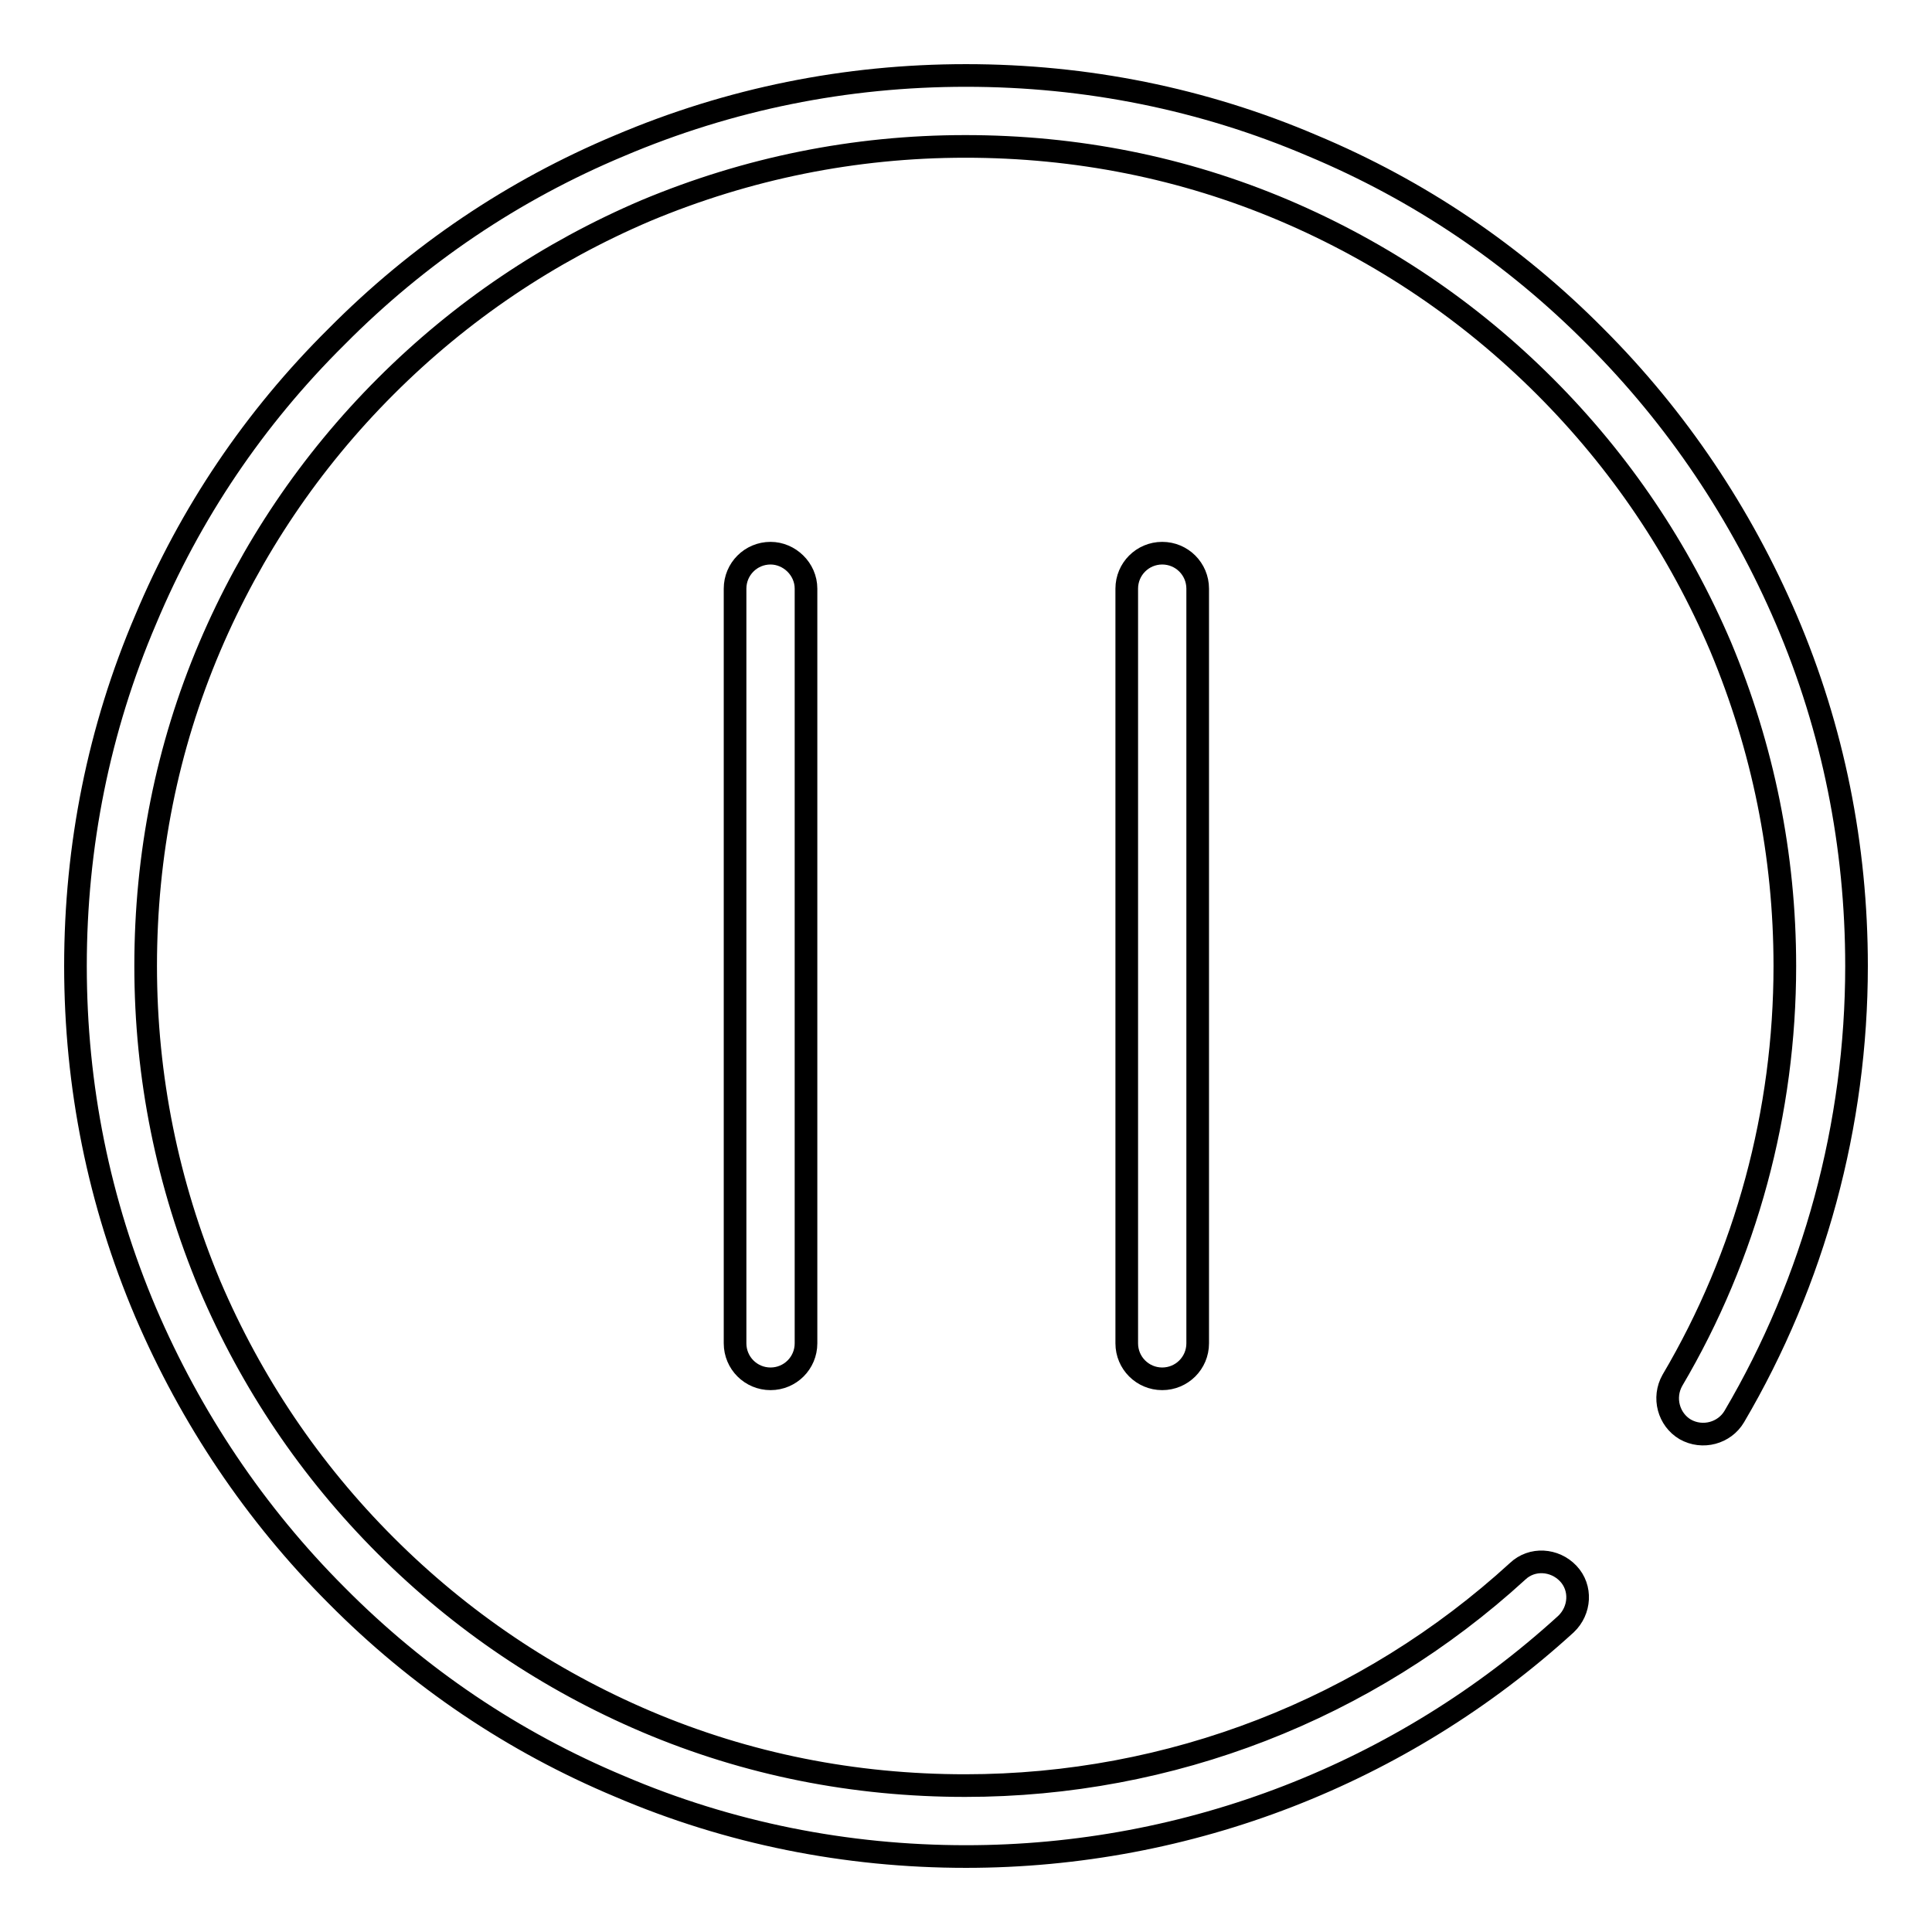 <?xml version="1.0" encoding="utf-8"?>
<!-- Svg Vector Icons : http://www.onlinewebfonts.com/icon -->
<!DOCTYPE svg PUBLIC "-//W3C//DTD SVG 1.1//EN" "http://www.w3.org/Graphics/SVG/1.1/DTD/svg11.dtd">
<svg version="1.1" xmlns="http://www.w3.org/2000/svg" xmlns:xlink="http://www.w3.org/1999/xlink" x="0px" y="0px" viewBox="0 0 256 256" enable-background="new 0 0 256 256" xml:space="preserve">
<g><g><path stroke-width="3" fill-opacity="0" stroke="#000000"  d="M246,128c0,21-5.6,41.7-16.2,59.7c-1.3,2.2-4.2,3-6.5,1.7c-2.2-1.3-3-4.2-1.7-6.5c9.8-16.6,14.9-35.6,14.9-54.9c0-14.7-2.9-28.9-8.5-42.3c-5.5-12.9-13.3-24.5-23.3-34.5c-10-10-21.6-17.8-34.5-23.3c-13.4-5.7-27.6-8.5-42.3-8.5c-14.7,0-28.9,2.9-42.3,8.5c-12.9,5.5-24.5,13.3-34.5,23.3c-10,10-17.8,21.6-23.3,34.5c-5.7,13.4-8.5,27.6-8.5,42.3c0,14.7,2.9,28.9,8.5,42.3c5.5,12.9,13.3,24.5,23.3,34.5c10,10,21.6,17.8,34.5,23.3c13.4,5.7,27.6,8.5,42.3,8.5c27.2,0,53.2-10.1,73.2-28.4c1.9-1.8,4.9-1.6,6.7,0.3c1.8,1.9,1.6,4.9-0.3,6.7C185.8,235,157.5,246,128,246c-15.9,0-31.4-3.1-45.9-9.3c-14.1-5.9-26.7-14.4-37.5-25.3c-10.8-10.8-19.3-23.5-25.3-37.5c-6.2-14.6-9.3-30-9.3-45.9s3.1-31.4,9.3-45.9C25.2,68,33.7,55.4,44.6,44.6C55.4,33.7,68,25.2,82.1,19.3c14.6-6.2,30-9.3,45.9-9.3s31.4,3.1,45.9,9.3c14.1,5.9,26.7,14.4,37.5,25.3c10.8,10.8,19.3,23.5,25.3,37.5C242.9,96.6,246,112.1,246,128z"/><path stroke-width="3" fill-opacity="0" stroke="#000000"  d="M106.8,78v100c0,2.6-2.1,4.7-4.7,4.7c-2.6,0-4.7-2.1-4.7-4.7V78c0-2.6,2.1-4.7,4.7-4.7C104.6,73.3,106.8,75.4,106.8,78z"/><path stroke-width="3" fill-opacity="0" stroke="#000000"  d="M158.7,78v100c0,2.6-2.1,4.7-4.7,4.7c-2.6,0-4.7-2.1-4.7-4.7V78c0-2.6,2.1-4.7,4.7-4.7C156.6,73.3,158.7,75.4,158.7,78z"/></g></g>
</svg>
